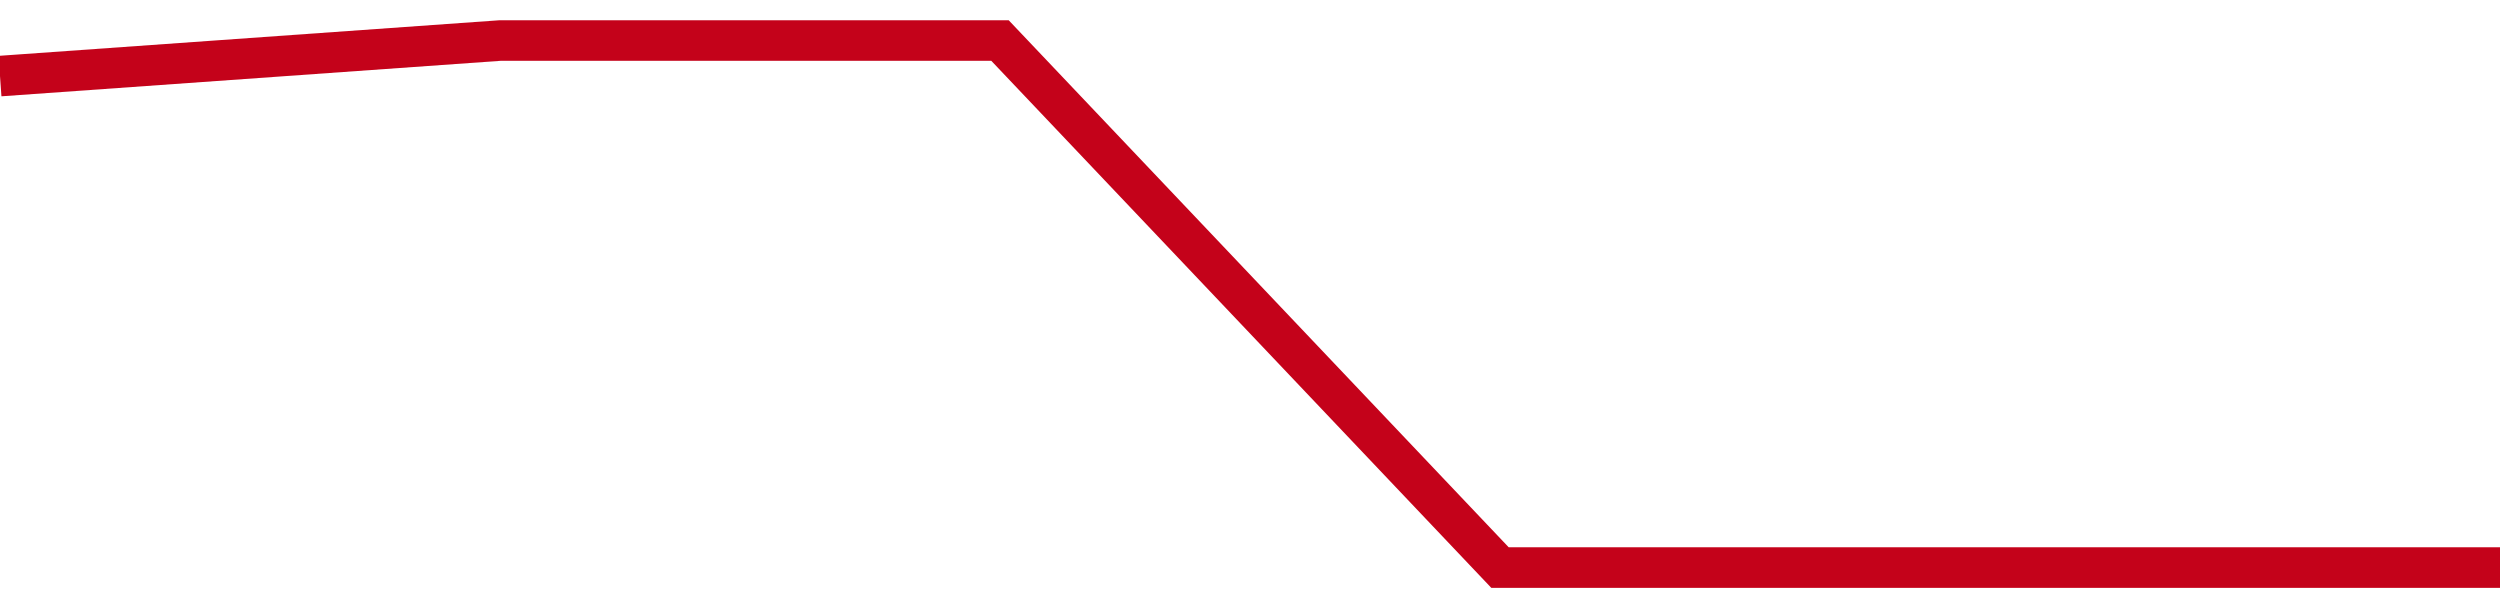 <!-- Generated with https://github.com/jxxe/sparkline/ --><svg viewBox="0 0 185 45" class="sparkline" xmlns="http://www.w3.org/2000/svg"><path class="sparkline--fill" d="M 0 5.63 L 0 5.63 L 37 3 L 74 3 L 111 42 L 148 42 L 185 42 V 45 L 0 45 Z" stroke="none" fill="none" ></path><path class="sparkline--line" d="M 0 5.63 L 0 5.63 L 37 3 L 74 3 L 111 42 L 148 42 L 185 42" fill="none" stroke-width="3" stroke="#C4021A" ></path></svg>